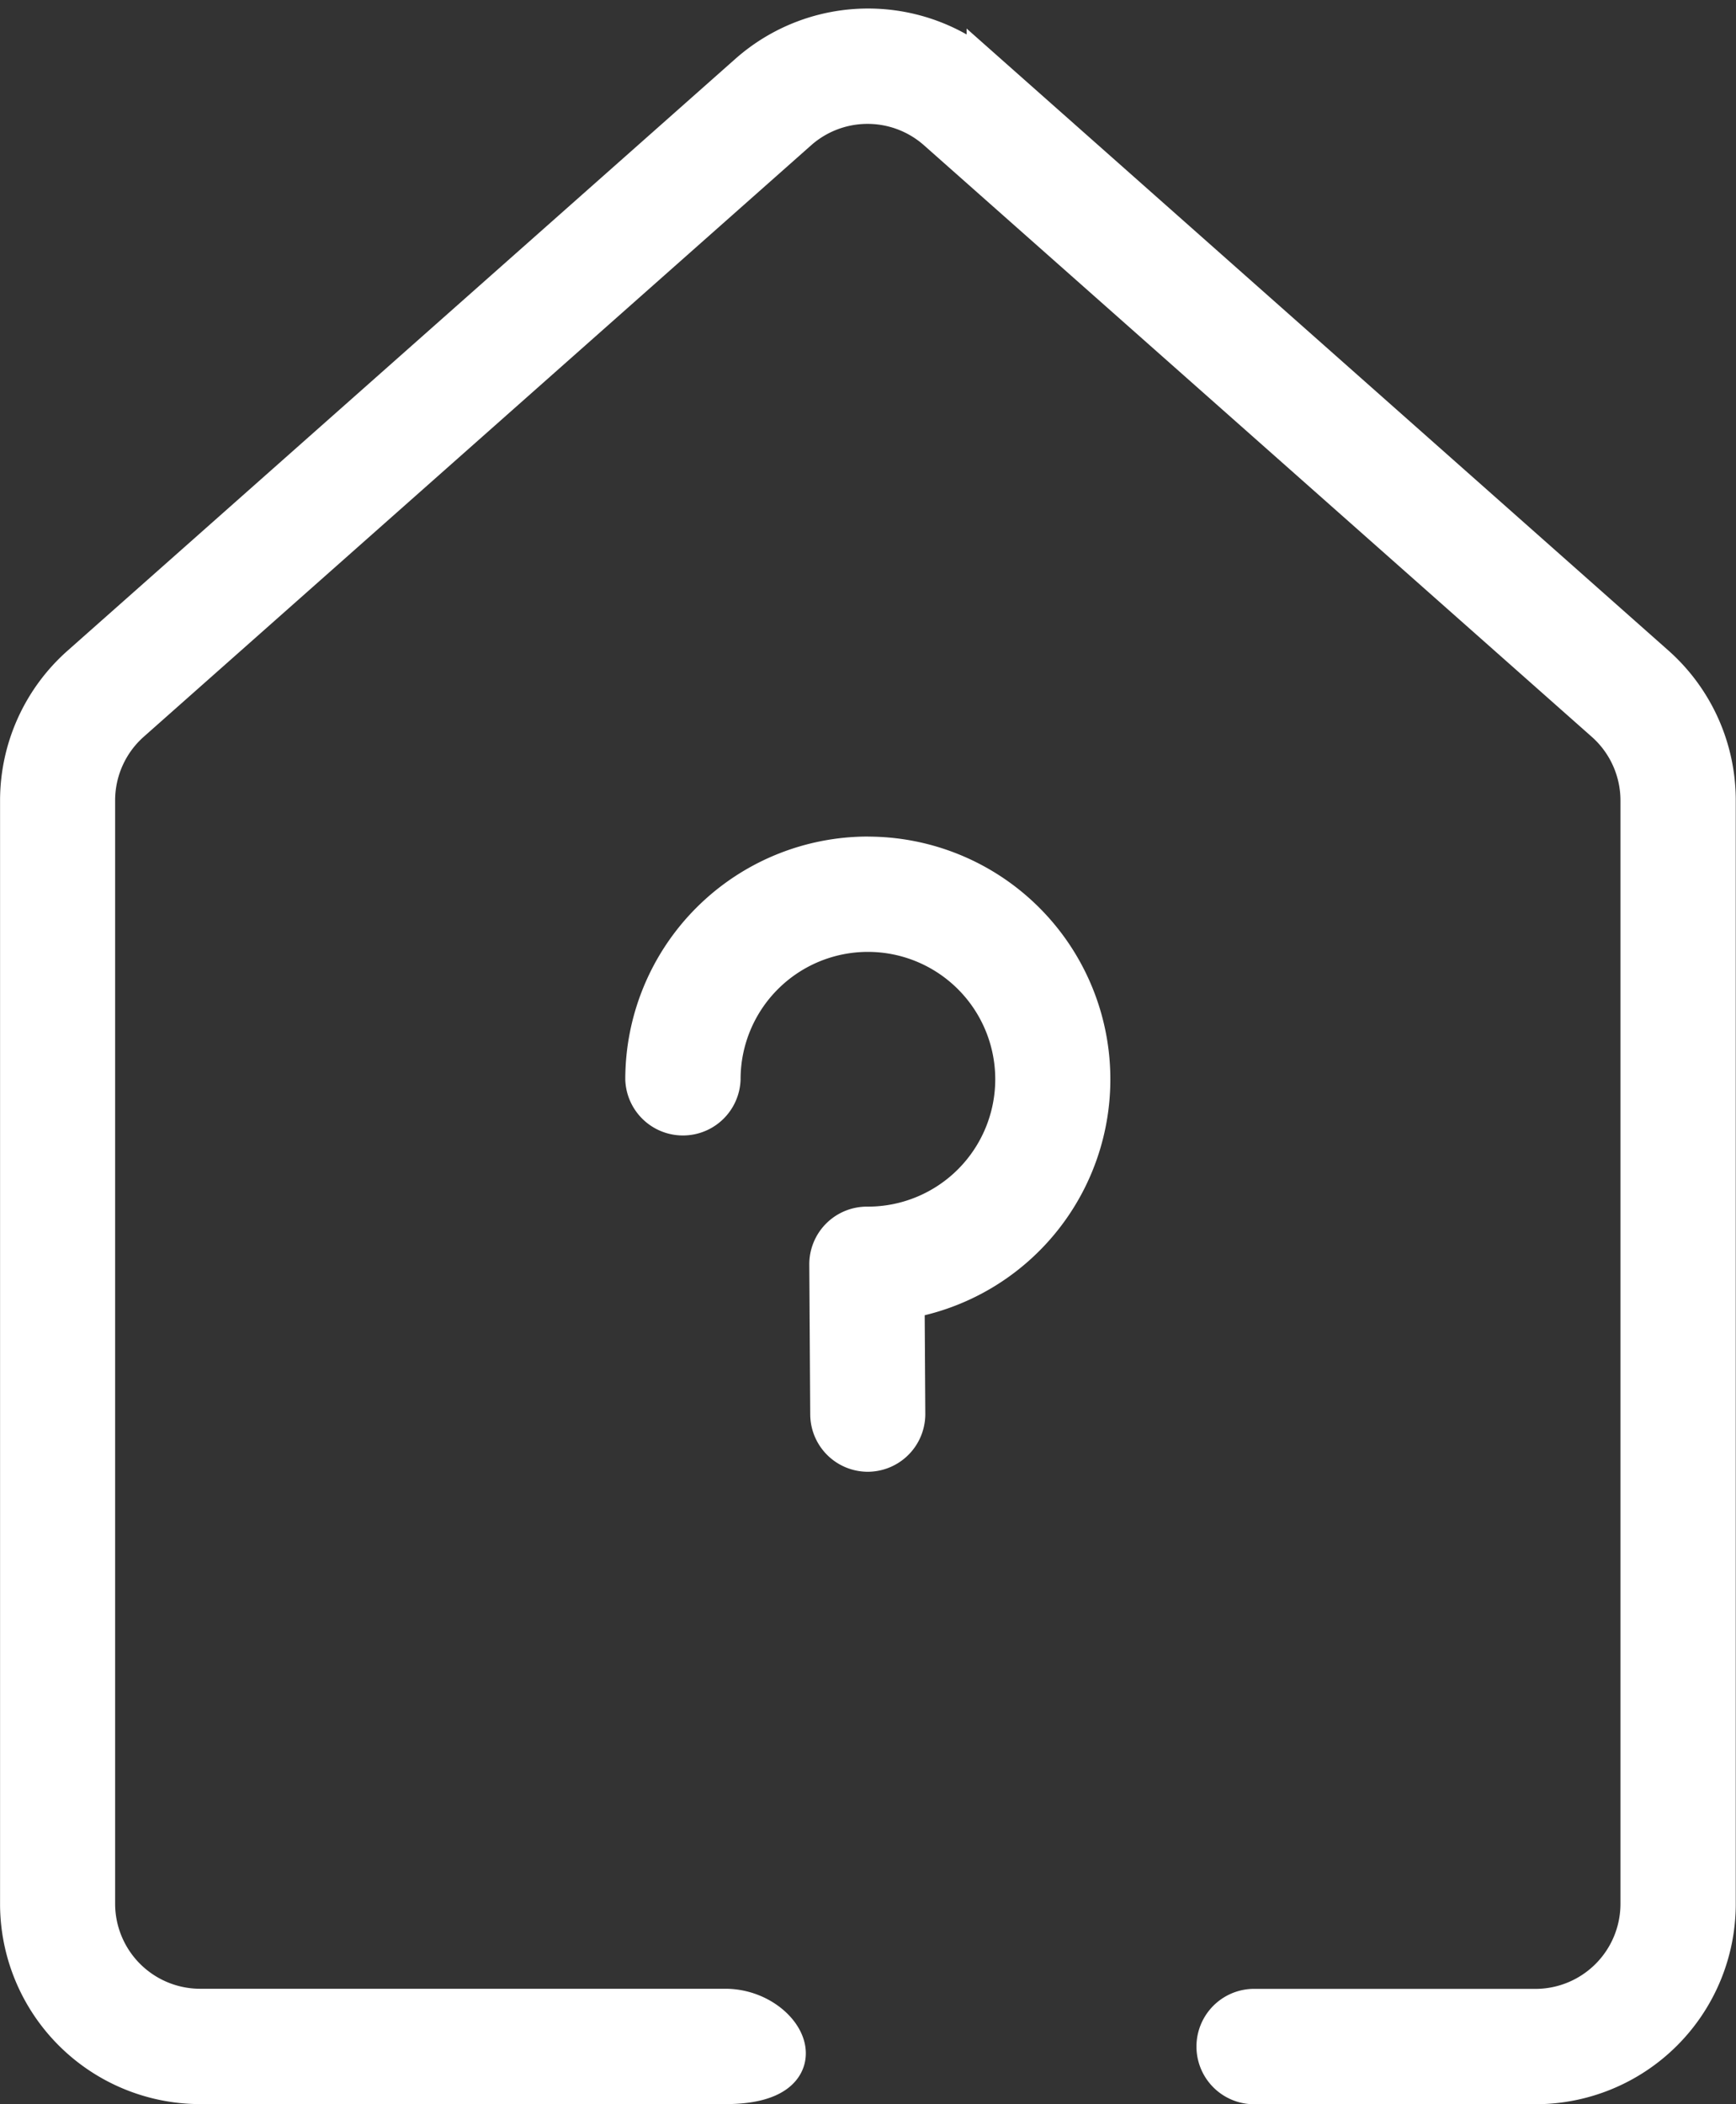 <svg xmlns="http://www.w3.org/2000/svg" viewBox="0 0 29.585 35.845">
  <rect x="0" y="0" width="29.585" height="35.845" fill="#333333" stroke="none"/>
  <path id="Path_50654" data-name="Path 50654" fill="#fff" d="M1016.2,240.852l-11.383-10.085a3.062,3.062,0,0,0-4.058,0l-11.383,10.085a3.061,3.061,0,0,0-1.031,2.29v18.8A3.063,3.063,0,0,0,991.4,265h8.957c1.687,0,.989-1.265,0-1.265H991.4a1.8,1.8,0,0,1-1.794-1.794v-18.8a1.8,1.8,0,0,1,.6-1.343l11.383-10.085a1.8,1.8,0,0,1,2.38,0L1015.36,241.8a1.8,1.8,0,0,1,.6,1.343v18.8a1.8,1.8,0,0,1-1.794,1.794h-4.824a.633.633,0,0,0,0,1.265h4.824a3.063,3.063,0,0,0,3.059-3.059v-18.8A3.061,3.061,0,0,0,1016.2,240.852Zm-13.412,3.253A3.789,3.789,0,0,0,999,247.89a.633.633,0,0,0,1.265,0,2.52,2.52,0,1,1,2.52,2.52h-.016a.632.632,0,0,0-.633.637l.016,2.551a.632.632,0,0,0,.632.629h0a.633.633,0,0,0,.629-.637l-.012-1.965a3.785,3.785,0,0,0-.62-7.519Z" transform="translate(-987.994 -229.503)" stroke="#fff" stroke-width="0.7"/>
</svg>

